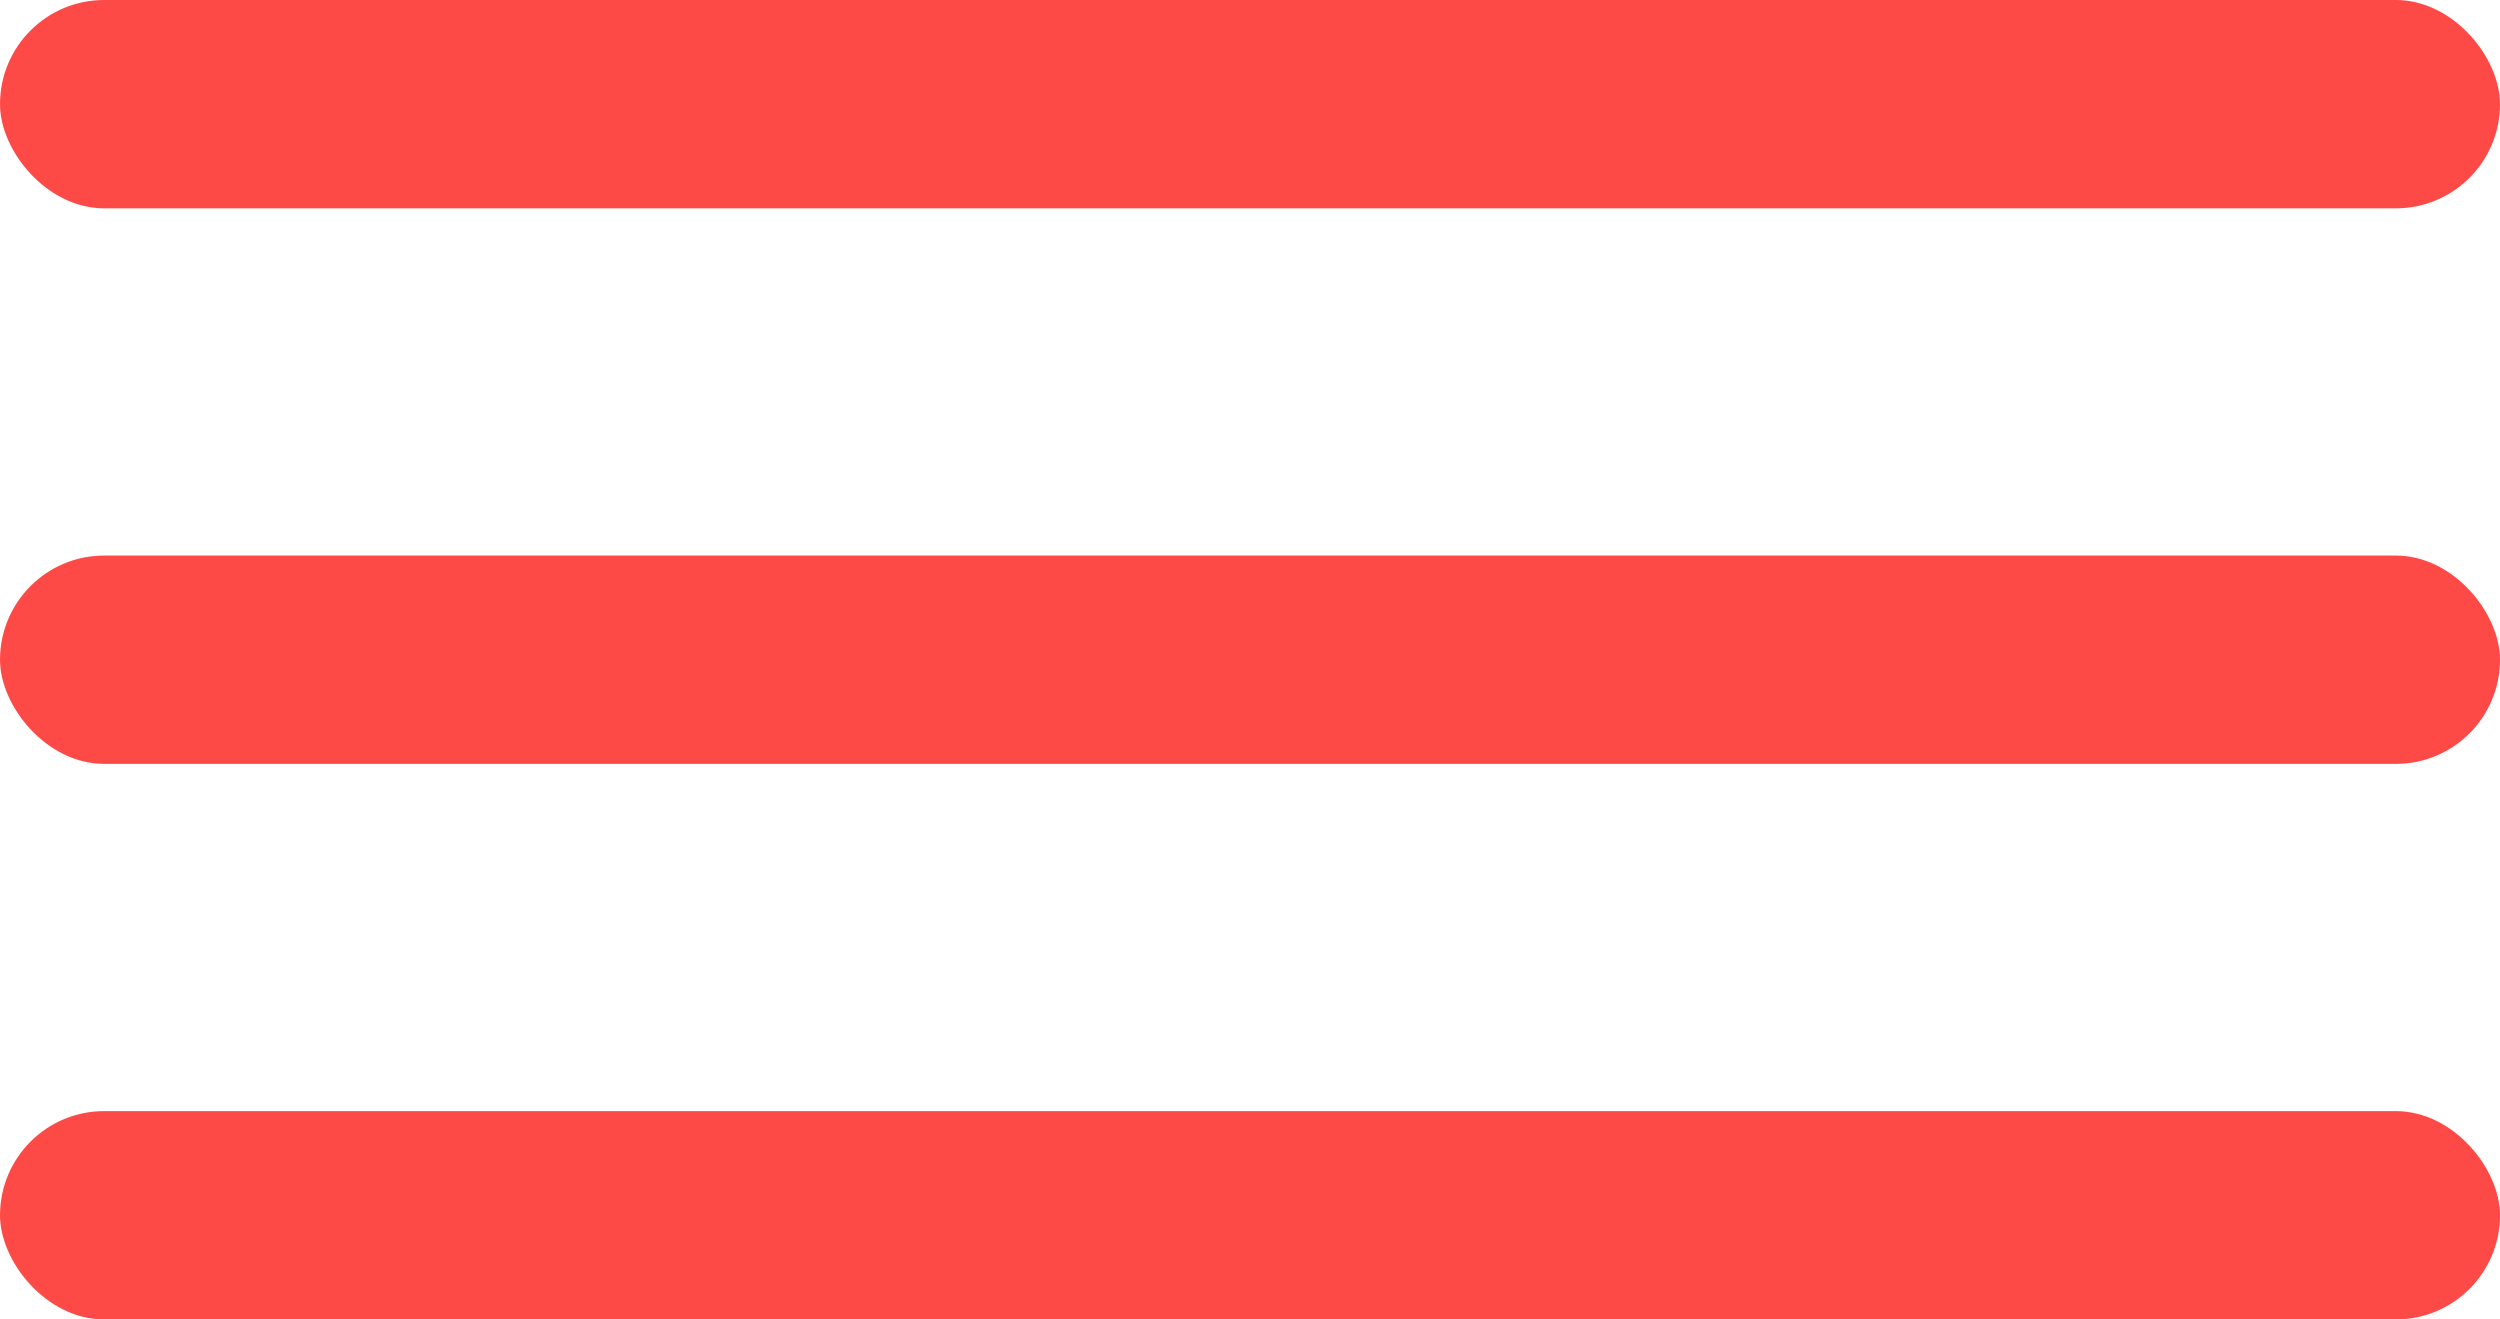 <svg width="36" height="19" viewBox="0 0 36 19" fill="none" xmlns="http://www.w3.org/2000/svg">
<rect width="36" height="3" rx="1.5" fill="#FE4A47"/>
<rect y="8" width="36" height="3" rx="1.5" fill="#FE4A47"/>
<rect y="16" width="36" height="3" rx="1.5" fill="#FE4A47"/>
</svg>
